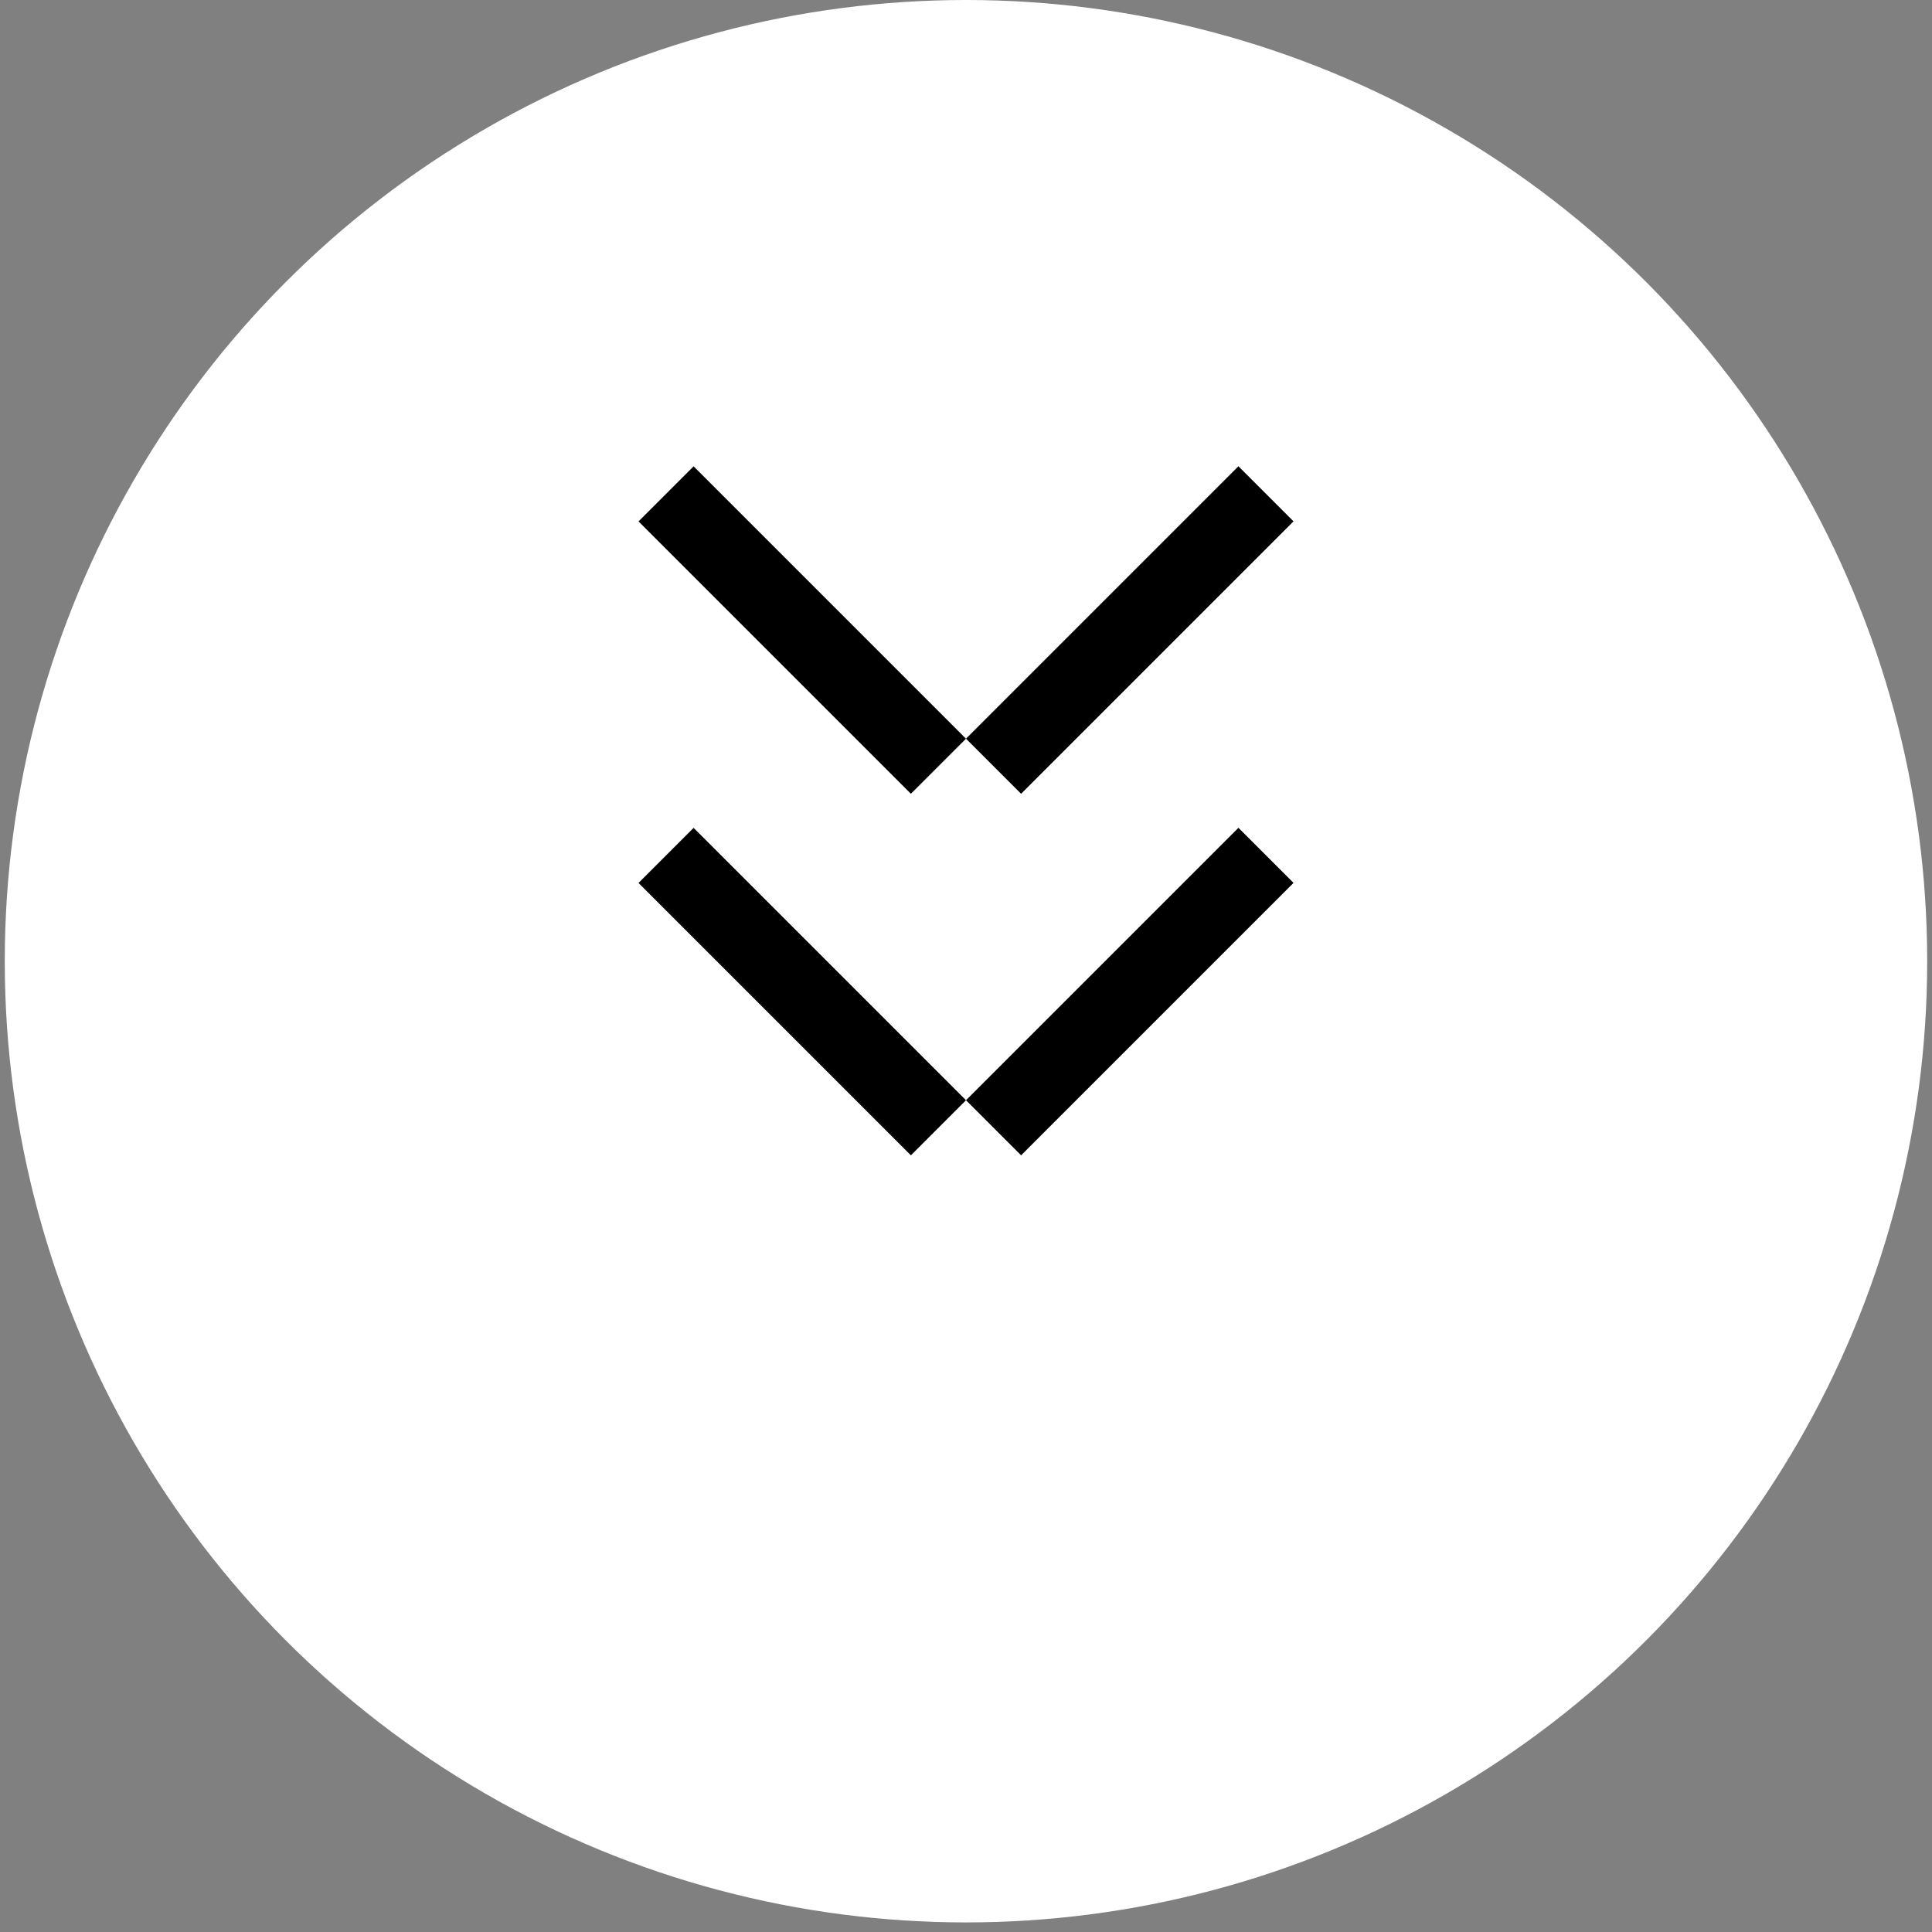 <svg width="98" height="98" viewBox="0 0 98 98" fill="none" xmlns="http://www.w3.org/2000/svg">
<rect x="0" y="0" width="98" height="98" fill="#808080" stroke="none"/>
<circle cx="48.999" cy="48.757" r="48.757" fill="white"/>
<rect width="3.952" height="19.542" transform="matrix(0.707 -0.707 -0.707 -0.707 46.205 40.264)" fill="black"/>
<rect x="51.795" y="40.264" width="3.952" height="19.542" transform="rotate(-135 51.795 40.264)" fill="black"/>
<rect width="3.952" height="19.542" transform="matrix(0.707 -0.707 -0.707 -0.707 46.205 58.603)" fill="black"/>
<rect x="51.795" y="58.603" width="3.952" height="19.542" transform="rotate(-135 51.795 58.603)" fill="black"/>
</svg>
